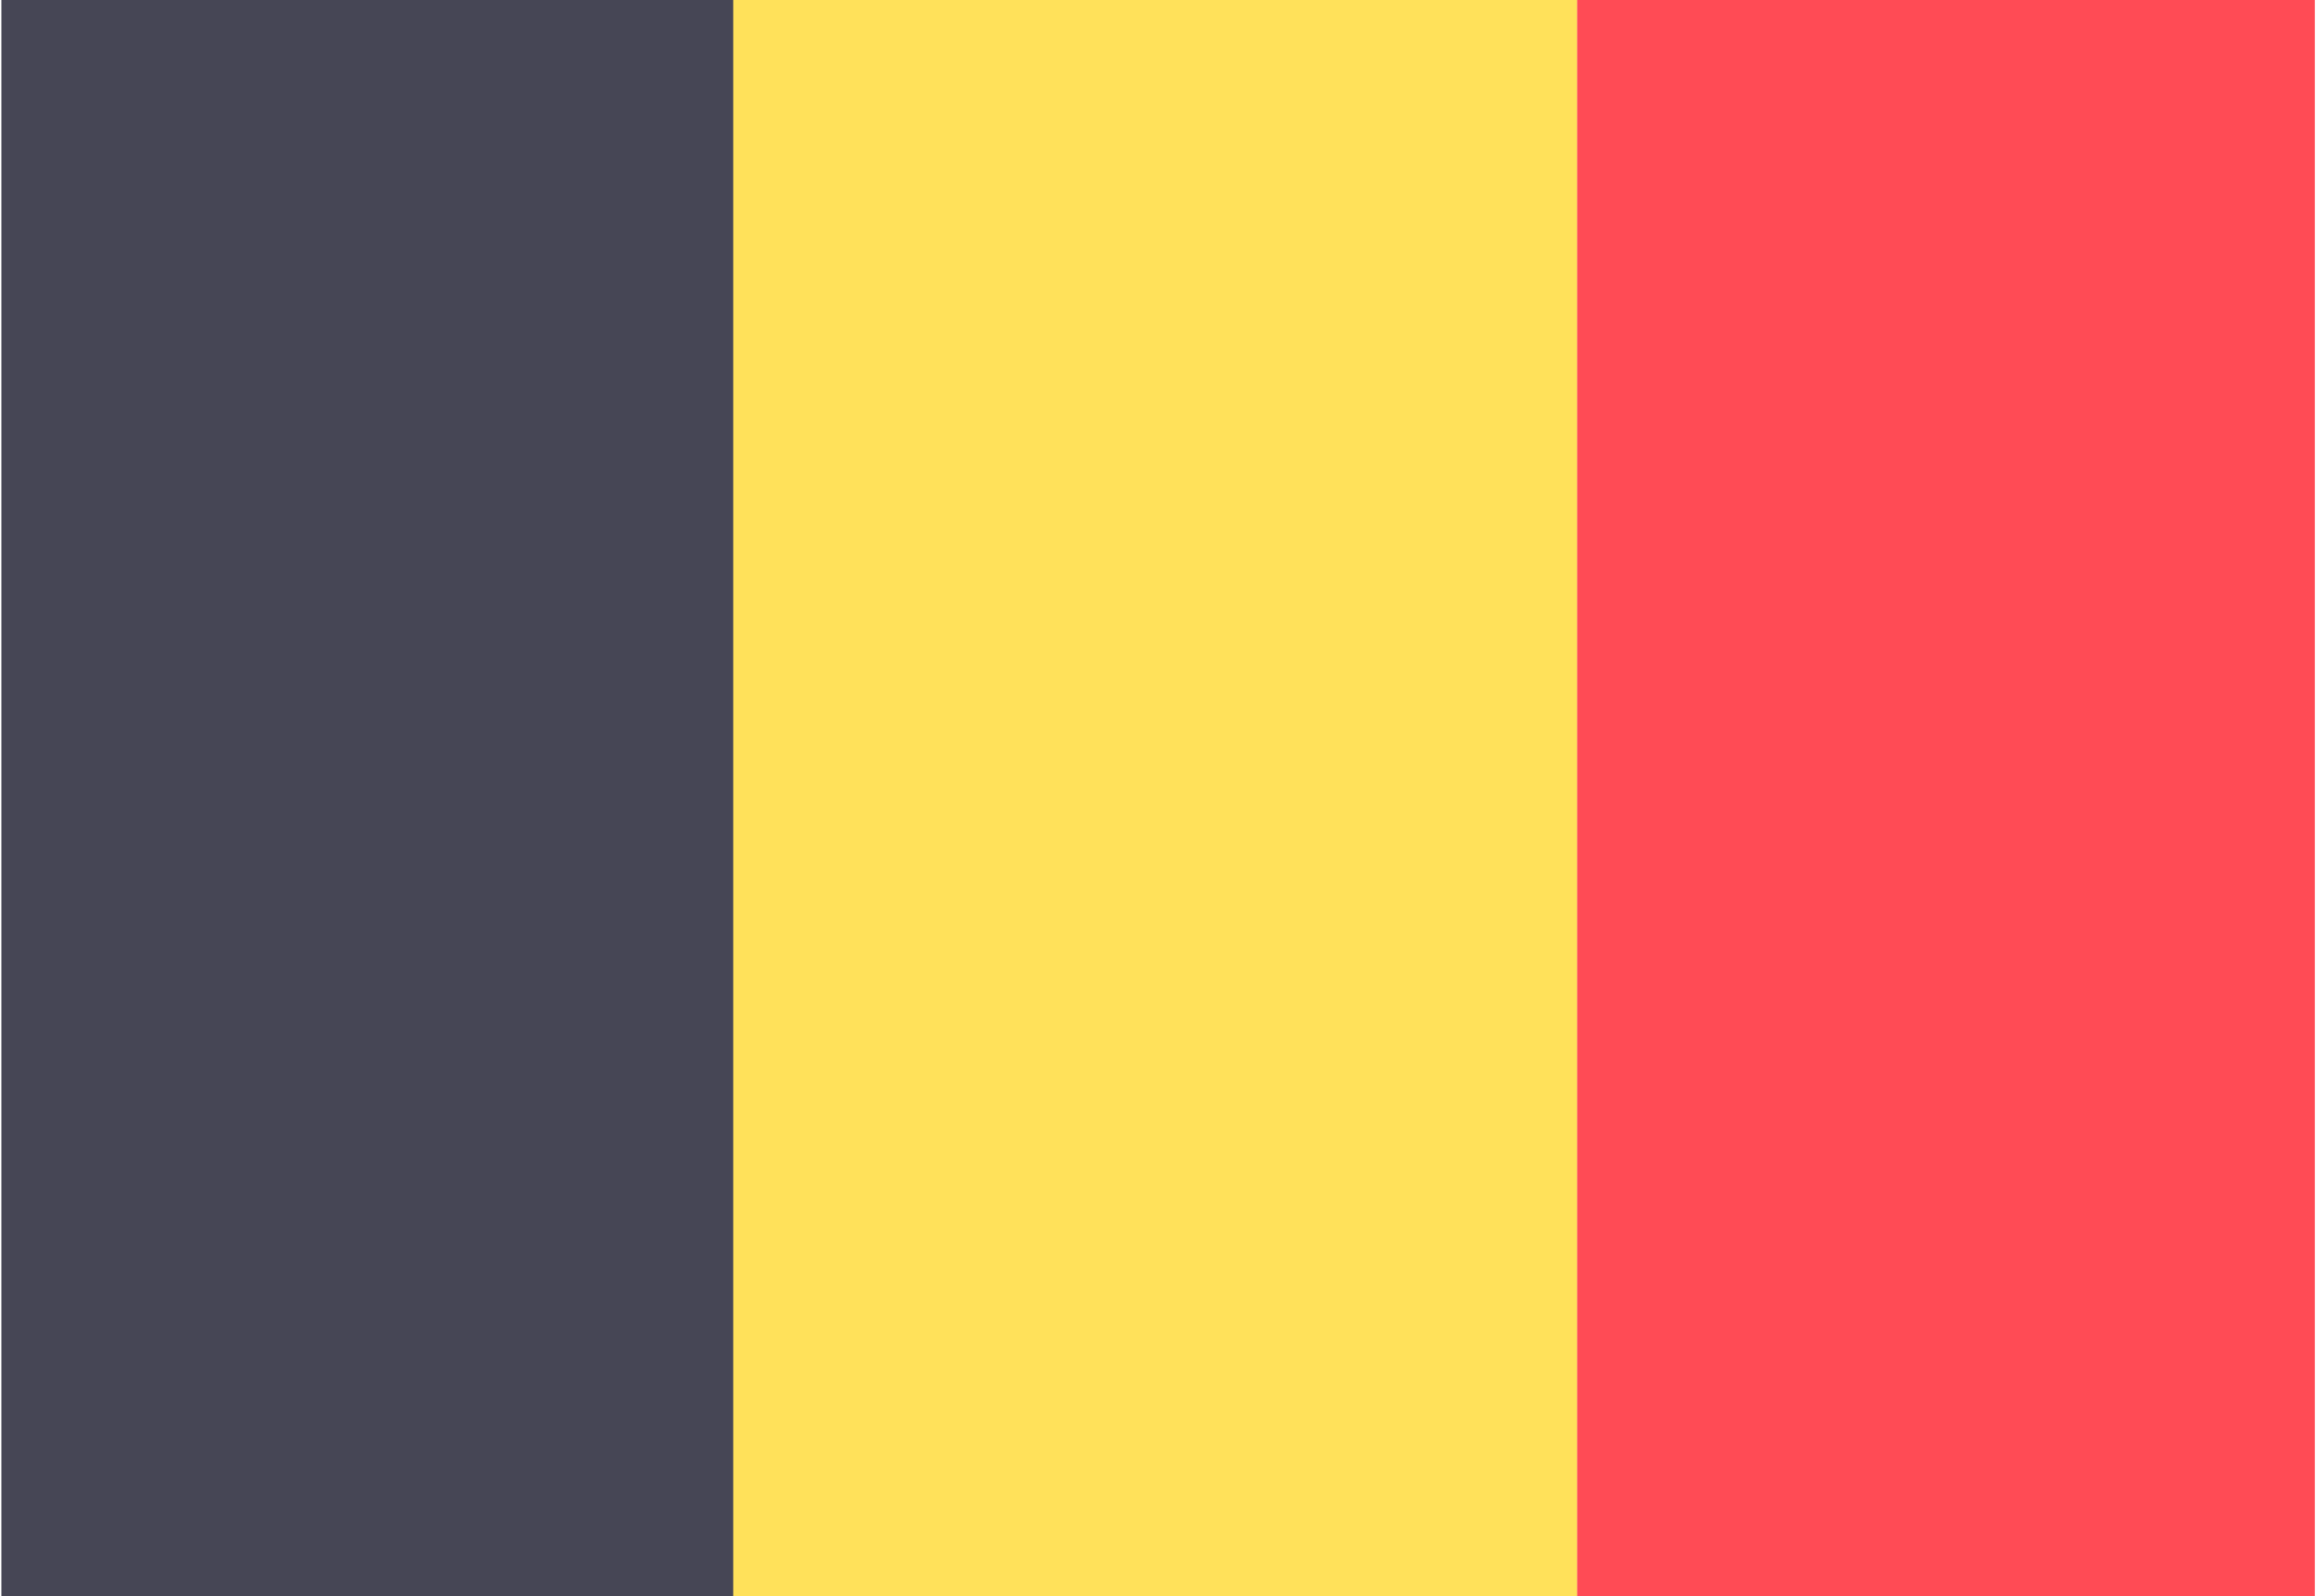 <svg xmlns="http://www.w3.org/2000/svg" viewBox="0 0 102.09 70.36"><defs><clipPath id="a"><path d="M.06-.01h101.98v70.39H.06z" style="fill:none"/></clipPath></defs><g style="clip-path:url(#a)"><path d="M32.54 71.53H-2.75a1.92 1.92 0 0 1-1.92-1.92V.56c0-1.06.86-1.92 1.92-1.92h35.29z" style="fill:#464655"/><path d="M32.32-1.36h37.21v72.89H32.32z" style="fill:#ffe15a"/><path d="M104.81 71.53H69.52V-1.36h35.29c1.06 0 1.92.86 1.92 1.92v69.05c0 1.06-.86 1.92-1.92 1.92" style="fill:#ff4b55"/></g></svg>